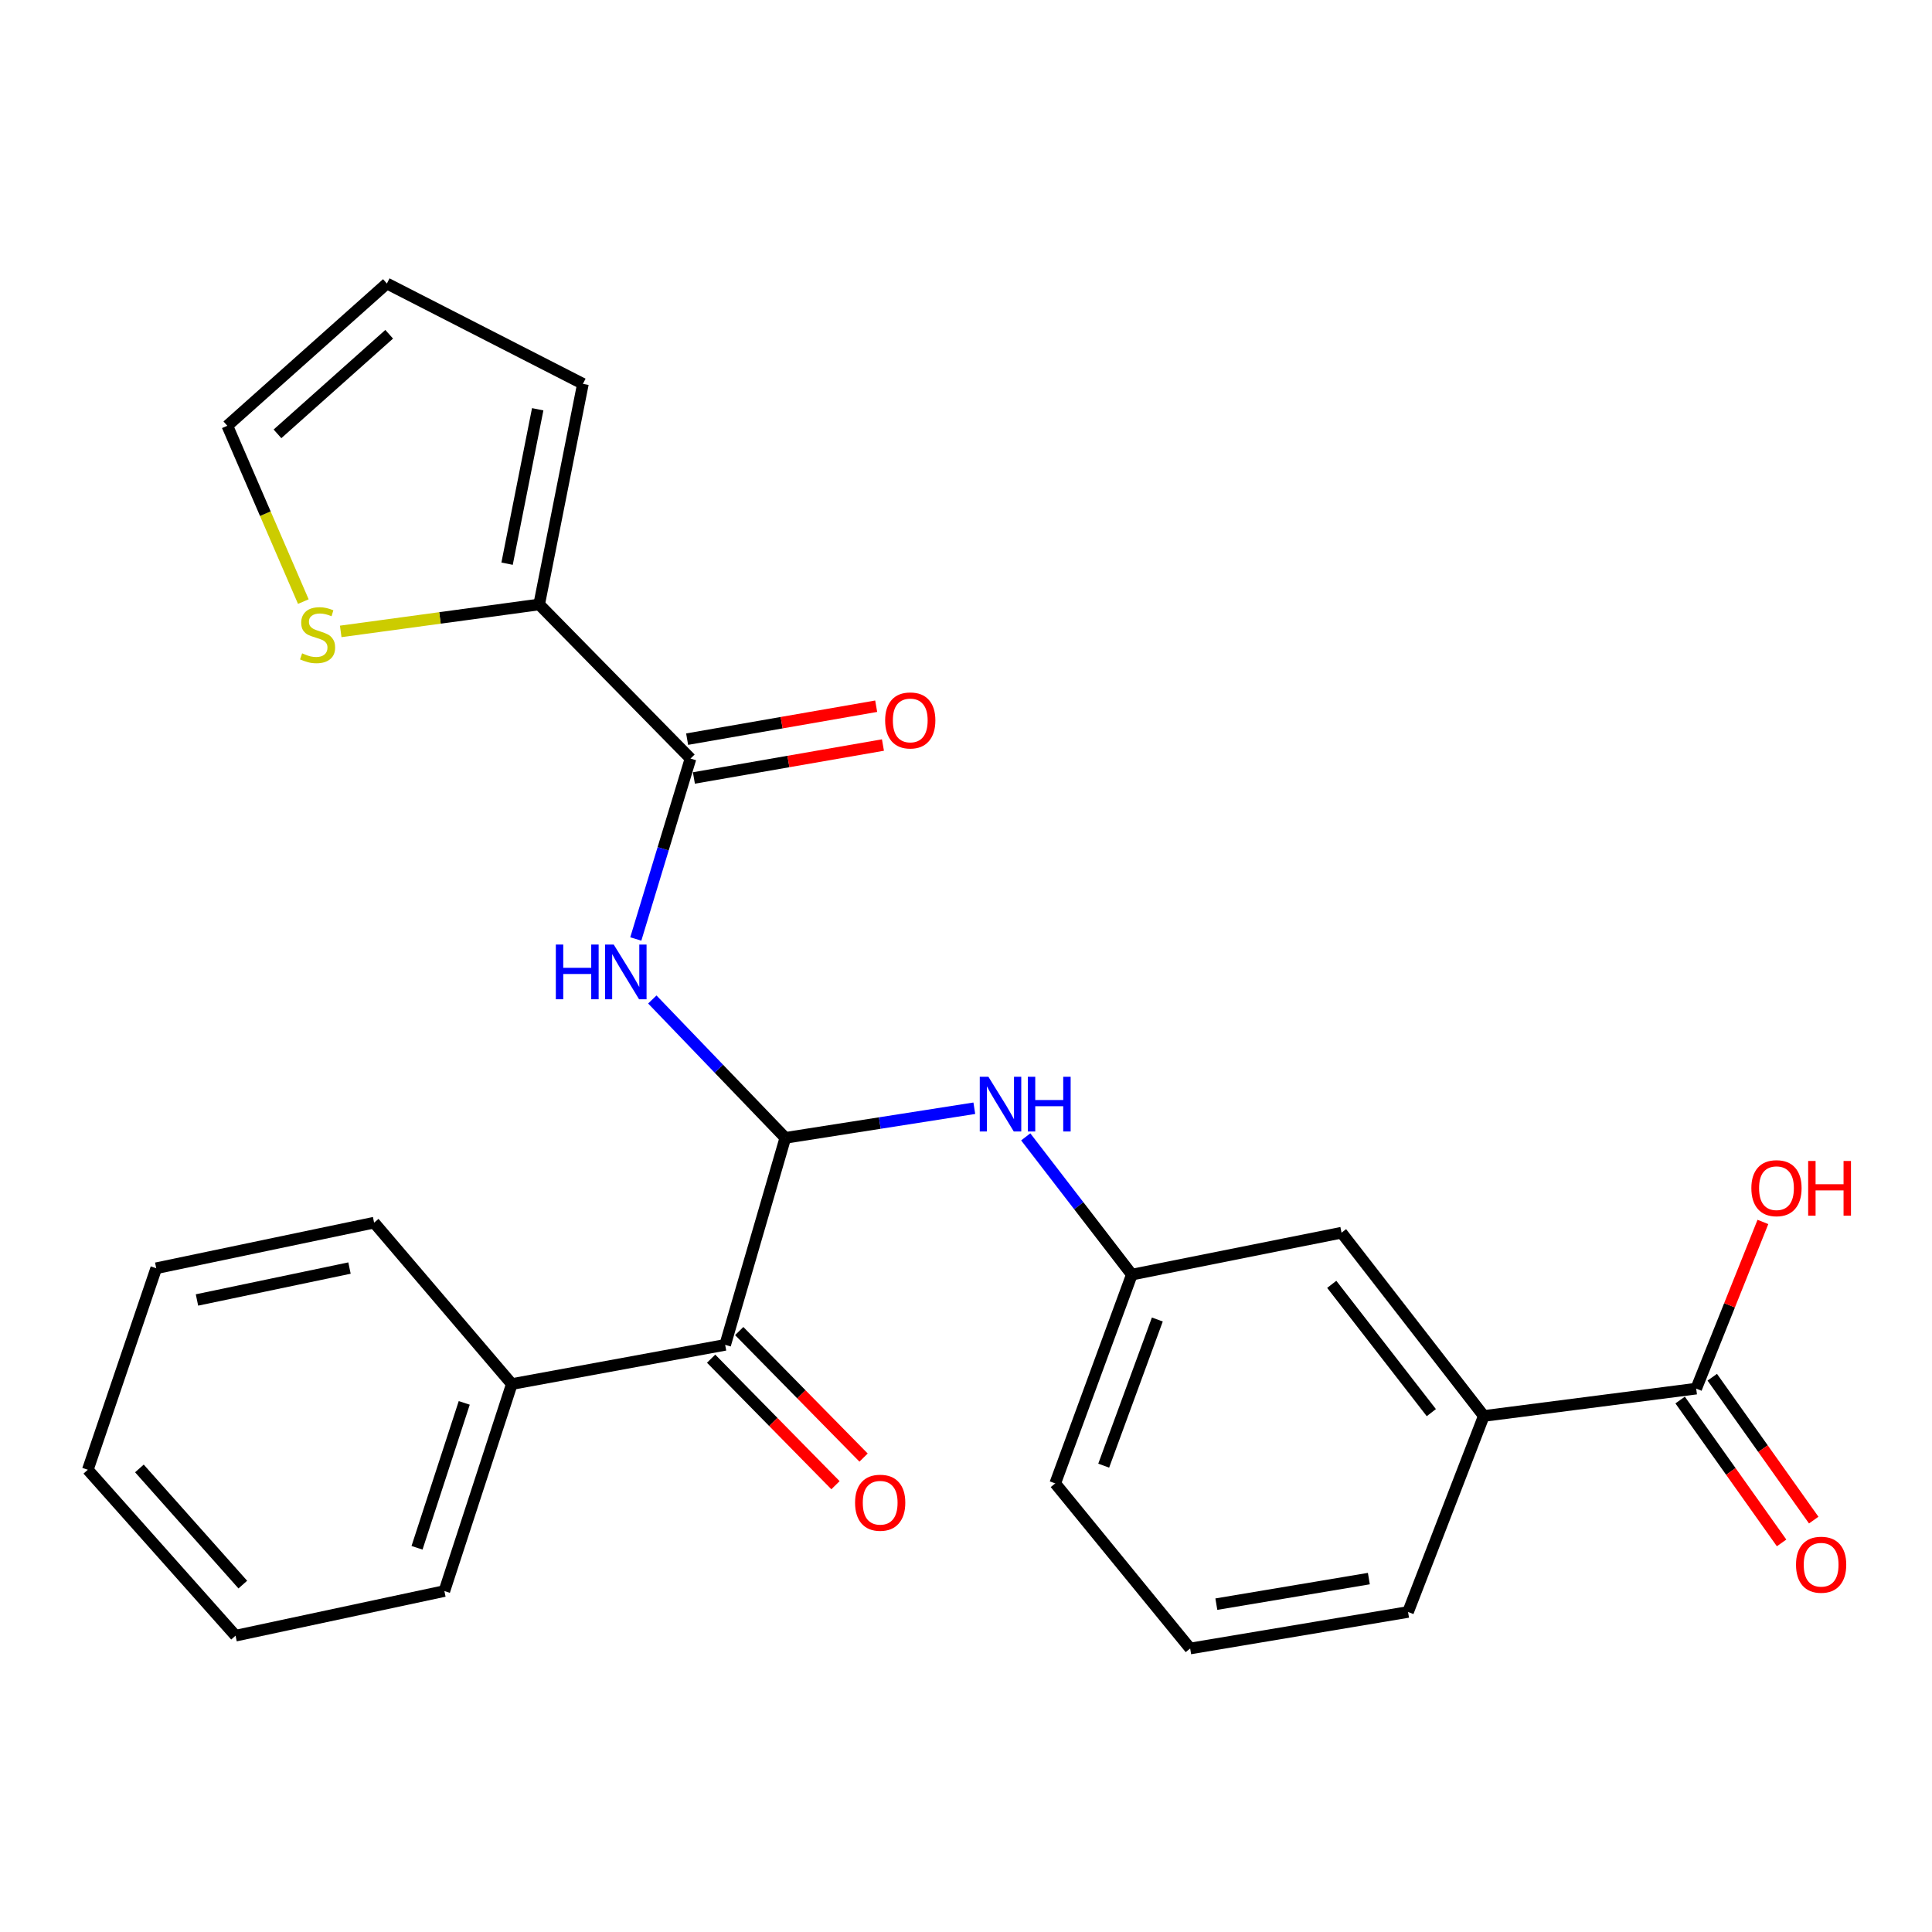 <?xml version='1.0' encoding='iso-8859-1'?>
<svg version='1.1' baseProfile='full'
              xmlns='http://www.w3.org/2000/svg'
                      xmlns:rdkit='http://www.rdkit.org/xml'
                      xmlns:xlink='http://www.w3.org/1999/xlink'
                  xml:space='preserve'
width='1000px' height='1000px' viewBox='0 0 1000 1000'>
<!-- END OF HEADER -->
<rect style='opacity:1.0;fill:#FFFFFF;stroke:none' width='1000' height='1000' x='0' y='0'> </rect>
<path class='bond-0' d='M 406.483,588.957 L 372.059,553.144' style='fill:none;fill-rule:evenodd;stroke:#000000;stroke-width:6px;stroke-linecap:butt;stroke-linejoin:miter;stroke-opacity:1' />
<path class='bond-0' d='M 372.059,553.144 L 337.635,517.331' style='fill:none;fill-rule:evenodd;stroke:#0000FF;stroke-width:6px;stroke-linecap:butt;stroke-linejoin:miter;stroke-opacity:1' />
<path class='bond-3' d='M 406.483,588.957 L 375.347,696.1' style='fill:none;fill-rule:evenodd;stroke:#000000;stroke-width:6px;stroke-linecap:butt;stroke-linejoin:miter;stroke-opacity:1' />
<path class='bond-4' d='M 406.483,588.957 L 455.394,581.289' style='fill:none;fill-rule:evenodd;stroke:#000000;stroke-width:6px;stroke-linecap:butt;stroke-linejoin:miter;stroke-opacity:1' />
<path class='bond-4' d='M 455.394,581.289 L 504.305,573.622' style='fill:none;fill-rule:evenodd;stroke:#0000FF;stroke-width:6px;stroke-linecap:butt;stroke-linejoin:miter;stroke-opacity:1' />
<path class='bond-1' d='M 329.086,486.014 L 343.248,439.323' style='fill:none;fill-rule:evenodd;stroke:#0000FF;stroke-width:6px;stroke-linecap:butt;stroke-linejoin:miter;stroke-opacity:1' />
<path class='bond-1' d='M 343.248,439.323 L 357.41,392.631' style='fill:none;fill-rule:evenodd;stroke:#000000;stroke-width:6px;stroke-linecap:butt;stroke-linejoin:miter;stroke-opacity:1' />
<path class='bond-2' d='M 357.41,392.631 L 279.07,312.863' style='fill:none;fill-rule:evenodd;stroke:#000000;stroke-width:6px;stroke-linecap:butt;stroke-linejoin:miter;stroke-opacity:1' />
<path class='bond-9' d='M 359.161,402.677 L 408.086,394.152' style='fill:none;fill-rule:evenodd;stroke:#000000;stroke-width:6px;stroke-linecap:butt;stroke-linejoin:miter;stroke-opacity:1' />
<path class='bond-9' d='M 408.086,394.152 L 457.011,385.628' style='fill:none;fill-rule:evenodd;stroke:#FF0000;stroke-width:6px;stroke-linecap:butt;stroke-linejoin:miter;stroke-opacity:1' />
<path class='bond-9' d='M 355.66,382.584 L 404.585,374.06' style='fill:none;fill-rule:evenodd;stroke:#000000;stroke-width:6px;stroke-linecap:butt;stroke-linejoin:miter;stroke-opacity:1' />
<path class='bond-9' d='M 404.585,374.06 L 453.511,365.535' style='fill:none;fill-rule:evenodd;stroke:#FF0000;stroke-width:6px;stroke-linecap:butt;stroke-linejoin:miter;stroke-opacity:1' />
<path class='bond-6' d='M 279.07,312.863 L 227.712,319.839' style='fill:none;fill-rule:evenodd;stroke:#000000;stroke-width:6px;stroke-linecap:butt;stroke-linejoin:miter;stroke-opacity:1' />
<path class='bond-6' d='M 227.712,319.839 L 176.355,326.816' style='fill:none;fill-rule:evenodd;stroke:#CCCC00;stroke-width:6px;stroke-linecap:butt;stroke-linejoin:miter;stroke-opacity:1' />
<path class='bond-10' d='M 279.07,312.863 L 301.72,198.673' style='fill:none;fill-rule:evenodd;stroke:#000000;stroke-width:6px;stroke-linecap:butt;stroke-linejoin:miter;stroke-opacity:1' />
<path class='bond-10' d='M 262.462,291.766 L 278.317,211.833' style='fill:none;fill-rule:evenodd;stroke:#000000;stroke-width:6px;stroke-linecap:butt;stroke-linejoin:miter;stroke-opacity:1' />
<path class='bond-13' d='M 368.074,703.248 L 400.259,735.993' style='fill:none;fill-rule:evenodd;stroke:#000000;stroke-width:6px;stroke-linecap:butt;stroke-linejoin:miter;stroke-opacity:1' />
<path class='bond-13' d='M 400.259,735.993 L 432.445,768.737' style='fill:none;fill-rule:evenodd;stroke:#FF0000;stroke-width:6px;stroke-linecap:butt;stroke-linejoin:miter;stroke-opacity:1' />
<path class='bond-13' d='M 382.619,688.951 L 414.805,721.696' style='fill:none;fill-rule:evenodd;stroke:#000000;stroke-width:6px;stroke-linecap:butt;stroke-linejoin:miter;stroke-opacity:1' />
<path class='bond-13' d='M 414.805,721.696 L 446.99,754.44' style='fill:none;fill-rule:evenodd;stroke:#FF0000;stroke-width:6px;stroke-linecap:butt;stroke-linejoin:miter;stroke-opacity:1' />
<path class='bond-15' d='M 375.347,696.1 L 264.918,716.381' style='fill:none;fill-rule:evenodd;stroke:#000000;stroke-width:6px;stroke-linecap:butt;stroke-linejoin:miter;stroke-opacity:1' />
<path class='bond-8' d='M 530.916,588.441 L 558.376,624.09' style='fill:none;fill-rule:evenodd;stroke:#0000FF;stroke-width:6px;stroke-linecap:butt;stroke-linejoin:miter;stroke-opacity:1' />
<path class='bond-8' d='M 558.376,624.09 L 585.836,659.74' style='fill:none;fill-rule:evenodd;stroke:#000000;stroke-width:6px;stroke-linecap:butt;stroke-linejoin:miter;stroke-opacity:1' />
<path class='bond-5' d='M 877.952,718.75 L 768.01,732.902' style='fill:none;fill-rule:evenodd;stroke:#000000;stroke-width:6px;stroke-linecap:butt;stroke-linejoin:miter;stroke-opacity:1' />
<path class='bond-14' d='M 869.637,724.654 L 895.894,761.63' style='fill:none;fill-rule:evenodd;stroke:#000000;stroke-width:6px;stroke-linecap:butt;stroke-linejoin:miter;stroke-opacity:1' />
<path class='bond-14' d='M 895.894,761.63 L 922.15,798.606' style='fill:none;fill-rule:evenodd;stroke:#FF0000;stroke-width:6px;stroke-linecap:butt;stroke-linejoin:miter;stroke-opacity:1' />
<path class='bond-14' d='M 886.266,712.845 L 912.523,749.822' style='fill:none;fill-rule:evenodd;stroke:#000000;stroke-width:6px;stroke-linecap:butt;stroke-linejoin:miter;stroke-opacity:1' />
<path class='bond-14' d='M 912.523,749.822 L 938.779,786.798' style='fill:none;fill-rule:evenodd;stroke:#FF0000;stroke-width:6px;stroke-linecap:butt;stroke-linejoin:miter;stroke-opacity:1' />
<path class='bond-17' d='M 877.952,718.75 L 895.214,675.611' style='fill:none;fill-rule:evenodd;stroke:#000000;stroke-width:6px;stroke-linecap:butt;stroke-linejoin:miter;stroke-opacity:1' />
<path class='bond-17' d='M 895.214,675.611 L 912.476,632.471' style='fill:none;fill-rule:evenodd;stroke:#FF0000;stroke-width:6px;stroke-linecap:butt;stroke-linejoin:miter;stroke-opacity:1' />
<path class='bond-12' d='M 157.004,311.379 L 137.335,265.881' style='fill:none;fill-rule:evenodd;stroke:#CCCC00;stroke-width:6px;stroke-linecap:butt;stroke-linejoin:miter;stroke-opacity:1' />
<path class='bond-12' d='M 137.335,265.881 L 117.665,220.382' style='fill:none;fill-rule:evenodd;stroke:#000000;stroke-width:6px;stroke-linecap:butt;stroke-linejoin:miter;stroke-opacity:1' />
<path class='bond-7' d='M 768.01,732.902 L 694.372,638.041' style='fill:none;fill-rule:evenodd;stroke:#000000;stroke-width:6px;stroke-linecap:butt;stroke-linejoin:miter;stroke-opacity:1' />
<path class='bond-7' d='M 740.854,731.179 L 689.307,664.777' style='fill:none;fill-rule:evenodd;stroke:#000000;stroke-width:6px;stroke-linecap:butt;stroke-linejoin:miter;stroke-opacity:1' />
<path class='bond-26' d='M 768.01,732.902 L 728.806,834.356' style='fill:none;fill-rule:evenodd;stroke:#000000;stroke-width:6px;stroke-linecap:butt;stroke-linejoin:miter;stroke-opacity:1' />
<path class='bond-11' d='M 585.836,659.74 L 694.372,638.041' style='fill:none;fill-rule:evenodd;stroke:#000000;stroke-width:6px;stroke-linecap:butt;stroke-linejoin:miter;stroke-opacity:1' />
<path class='bond-20' d='M 585.836,659.74 L 546.179,767.811' style='fill:none;fill-rule:evenodd;stroke:#000000;stroke-width:6px;stroke-linecap:butt;stroke-linejoin:miter;stroke-opacity:1' />
<path class='bond-20' d='M 599.034,682.976 L 571.274,758.627' style='fill:none;fill-rule:evenodd;stroke:#000000;stroke-width:6px;stroke-linecap:butt;stroke-linejoin:miter;stroke-opacity:1' />
<path class='bond-16' d='M 301.72,198.673 L 200.254,146.744' style='fill:none;fill-rule:evenodd;stroke:#000000;stroke-width:6px;stroke-linecap:butt;stroke-linejoin:miter;stroke-opacity:1' />
<path class='bond-28' d='M 117.665,220.382 L 200.254,146.744' style='fill:none;fill-rule:evenodd;stroke:#000000;stroke-width:6px;stroke-linecap:butt;stroke-linejoin:miter;stroke-opacity:1' />
<path class='bond-28' d='M 143.626,224.559 L 201.439,173.013' style='fill:none;fill-rule:evenodd;stroke:#000000;stroke-width:6px;stroke-linecap:butt;stroke-linejoin:miter;stroke-opacity:1' />
<path class='bond-21' d='M 264.918,716.381 L 230.008,823.524' style='fill:none;fill-rule:evenodd;stroke:#000000;stroke-width:6px;stroke-linecap:butt;stroke-linejoin:miter;stroke-opacity:1' />
<path class='bond-21' d='M 240.29,726.135 L 215.853,801.134' style='fill:none;fill-rule:evenodd;stroke:#000000;stroke-width:6px;stroke-linecap:butt;stroke-linejoin:miter;stroke-opacity:1' />
<path class='bond-22' d='M 264.918,716.381 L 193.637,632.841' style='fill:none;fill-rule:evenodd;stroke:#000000;stroke-width:6px;stroke-linecap:butt;stroke-linejoin:miter;stroke-opacity:1' />
<path class='bond-18' d='M 728.806,834.356 L 616.032,853.256' style='fill:none;fill-rule:evenodd;stroke:#000000;stroke-width:6px;stroke-linecap:butt;stroke-linejoin:miter;stroke-opacity:1' />
<path class='bond-18' d='M 708.519,817.077 L 629.577,830.306' style='fill:none;fill-rule:evenodd;stroke:#000000;stroke-width:6px;stroke-linecap:butt;stroke-linejoin:miter;stroke-opacity:1' />
<path class='bond-19' d='M 616.032,853.256 L 546.179,767.811' style='fill:none;fill-rule:evenodd;stroke:#000000;stroke-width:6px;stroke-linecap:butt;stroke-linejoin:miter;stroke-opacity:1' />
<path class='bond-23' d='M 230.008,823.524 L 121.914,846.627' style='fill:none;fill-rule:evenodd;stroke:#000000;stroke-width:6px;stroke-linecap:butt;stroke-linejoin:miter;stroke-opacity:1' />
<path class='bond-24' d='M 193.637,632.841 L 80.863,656.442' style='fill:none;fill-rule:evenodd;stroke:#000000;stroke-width:6px;stroke-linecap:butt;stroke-linejoin:miter;stroke-opacity:1' />
<path class='bond-24' d='M 180.899,656.344 L 101.957,672.865' style='fill:none;fill-rule:evenodd;stroke:#000000;stroke-width:6px;stroke-linecap:butt;stroke-linejoin:miter;stroke-opacity:1' />
<path class='bond-27' d='M 121.914,846.627 L 45.455,760.741' style='fill:none;fill-rule:evenodd;stroke:#000000;stroke-width:6px;stroke-linecap:butt;stroke-linejoin:miter;stroke-opacity:1' />
<path class='bond-27' d='M 125.678,820.183 L 72.157,760.063' style='fill:none;fill-rule:evenodd;stroke:#000000;stroke-width:6px;stroke-linecap:butt;stroke-linejoin:miter;stroke-opacity:1' />
<path class='bond-25' d='M 80.863,656.442 L 45.455,760.741' style='fill:none;fill-rule:evenodd;stroke:#000000;stroke-width:6px;stroke-linecap:butt;stroke-linejoin:miter;stroke-opacity:1' />
<path  class='atom-1' d='M 287.697 488.899
L 291.537 488.899
L 291.537 500.939
L 306.017 500.939
L 306.017 488.899
L 309.857 488.899
L 309.857 517.219
L 306.017 517.219
L 306.017 504.139
L 291.537 504.139
L 291.537 517.219
L 287.697 517.219
L 287.697 488.899
' fill='#0000FF'/>
<path  class='atom-1' d='M 317.657 488.899
L 326.937 503.899
Q 327.857 505.379, 329.337 508.059
Q 330.817 510.739, 330.897 510.899
L 330.897 488.899
L 334.657 488.899
L 334.657 517.219
L 330.777 517.219
L 320.817 500.819
Q 319.657 498.899, 318.417 496.699
Q 317.217 494.499, 316.857 493.819
L 316.857 517.219
L 313.177 517.219
L 313.177 488.899
L 317.657 488.899
' fill='#0000FF'/>
<path  class='atom-5' d='M 511.604 557.336
L 520.884 572.336
Q 521.804 573.816, 523.284 576.496
Q 524.764 579.176, 524.844 579.336
L 524.844 557.336
L 528.604 557.336
L 528.604 585.656
L 524.724 585.656
L 514.764 569.256
Q 513.604 567.336, 512.364 565.136
Q 511.164 562.936, 510.804 562.256
L 510.804 585.656
L 507.124 585.656
L 507.124 557.336
L 511.604 557.336
' fill='#0000FF'/>
<path  class='atom-5' d='M 532.004 557.336
L 535.844 557.336
L 535.844 569.376
L 550.324 569.376
L 550.324 557.336
L 554.164 557.336
L 554.164 585.656
L 550.324 585.656
L 550.324 572.576
L 535.844 572.576
L 535.844 585.656
L 532.004 585.656
L 532.004 557.336
' fill='#0000FF'/>
<path  class='atom-7' d='M 156.381 338.163
Q 156.701 338.283, 158.021 338.843
Q 159.341 339.403, 160.781 339.763
Q 162.261 340.083, 163.701 340.083
Q 166.381 340.083, 167.941 338.803
Q 169.501 337.483, 169.501 335.203
Q 169.501 333.643, 168.701 332.683
Q 167.941 331.723, 166.741 331.203
Q 165.541 330.683, 163.541 330.083
Q 161.021 329.323, 159.501 328.603
Q 158.021 327.883, 156.941 326.363
Q 155.901 324.843, 155.901 322.283
Q 155.901 318.723, 158.301 316.523
Q 160.741 314.323, 165.541 314.323
Q 168.821 314.323, 172.541 315.883
L 171.621 318.963
Q 168.221 317.563, 165.661 317.563
Q 162.901 317.563, 161.381 318.723
Q 159.861 319.843, 159.901 321.803
Q 159.901 323.323, 160.661 324.243
Q 161.461 325.163, 162.581 325.683
Q 163.741 326.203, 165.661 326.803
Q 168.221 327.603, 169.741 328.403
Q 171.261 329.203, 172.341 330.843
Q 173.461 332.443, 173.461 335.203
Q 173.461 339.123, 170.821 341.243
Q 168.221 343.323, 163.861 343.323
Q 161.341 343.323, 159.421 342.763
Q 157.541 342.243, 155.301 341.323
L 156.381 338.163
' fill='#CCCC00'/>
<path  class='atom-10' d='M 458.147 372.893
Q 458.147 366.093, 461.507 362.293
Q 464.867 358.493, 471.147 358.493
Q 477.427 358.493, 480.787 362.293
Q 484.147 366.093, 484.147 372.893
Q 484.147 379.773, 480.747 383.693
Q 477.347 387.573, 471.147 387.573
Q 464.907 387.573, 461.507 383.693
Q 458.147 379.813, 458.147 372.893
M 471.147 384.373
Q 475.467 384.373, 477.787 381.493
Q 480.147 378.573, 480.147 372.893
Q 480.147 367.333, 477.787 364.533
Q 475.467 361.693, 471.147 361.693
Q 466.827 361.693, 464.467 364.493
Q 462.147 367.293, 462.147 372.893
Q 462.147 378.613, 464.467 381.493
Q 466.827 384.373, 471.147 384.373
' fill='#FF0000'/>
<path  class='atom-14' d='M 442.579 777.806
Q 442.579 771.006, 445.939 767.206
Q 449.299 763.406, 455.579 763.406
Q 461.859 763.406, 465.219 767.206
Q 468.579 771.006, 468.579 777.806
Q 468.579 784.686, 465.179 788.606
Q 461.779 792.486, 455.579 792.486
Q 449.339 792.486, 445.939 788.606
Q 442.579 784.726, 442.579 777.806
M 455.579 789.286
Q 459.899 789.286, 462.219 786.406
Q 464.579 783.486, 464.579 777.806
Q 464.579 772.246, 462.219 769.446
Q 459.899 766.606, 455.579 766.606
Q 451.259 766.606, 448.899 769.406
Q 446.579 772.206, 446.579 777.806
Q 446.579 783.526, 448.899 786.406
Q 451.259 789.286, 455.579 789.286
' fill='#FF0000'/>
<path  class='atom-15' d='M 929.616 809.894
Q 929.616 803.094, 932.976 799.294
Q 936.336 795.494, 942.616 795.494
Q 948.896 795.494, 952.256 799.294
Q 955.616 803.094, 955.616 809.894
Q 955.616 816.774, 952.216 820.694
Q 948.816 824.574, 942.616 824.574
Q 936.376 824.574, 932.976 820.694
Q 929.616 816.814, 929.616 809.894
M 942.616 821.374
Q 946.936 821.374, 949.256 818.494
Q 951.616 815.574, 951.616 809.894
Q 951.616 804.334, 949.256 801.534
Q 946.936 798.694, 942.616 798.694
Q 938.296 798.694, 935.936 801.494
Q 933.616 804.294, 933.616 809.894
Q 933.616 815.614, 935.936 818.494
Q 938.296 821.374, 942.616 821.374
' fill='#FF0000'/>
<path  class='atom-18' d='M 906.501 614.995
Q 906.501 608.195, 909.861 604.395
Q 913.221 600.595, 919.501 600.595
Q 925.781 600.595, 929.141 604.395
Q 932.501 608.195, 932.501 614.995
Q 932.501 621.875, 929.101 625.795
Q 925.701 629.675, 919.501 629.675
Q 913.261 629.675, 909.861 625.795
Q 906.501 621.915, 906.501 614.995
M 919.501 626.475
Q 923.821 626.475, 926.141 623.595
Q 928.501 620.675, 928.501 614.995
Q 928.501 609.435, 926.141 606.635
Q 923.821 603.795, 919.501 603.795
Q 915.181 603.795, 912.821 606.595
Q 910.501 609.395, 910.501 614.995
Q 910.501 620.715, 912.821 623.595
Q 915.181 626.475, 919.501 626.475
' fill='#FF0000'/>
<path  class='atom-18' d='M 935.901 600.915
L 939.741 600.915
L 939.741 612.955
L 954.221 612.955
L 954.221 600.915
L 958.061 600.915
L 958.061 629.235
L 954.221 629.235
L 954.221 616.155
L 939.741 616.155
L 939.741 629.235
L 935.901 629.235
L 935.901 600.915
' fill='#FF0000'/>
</svg>
